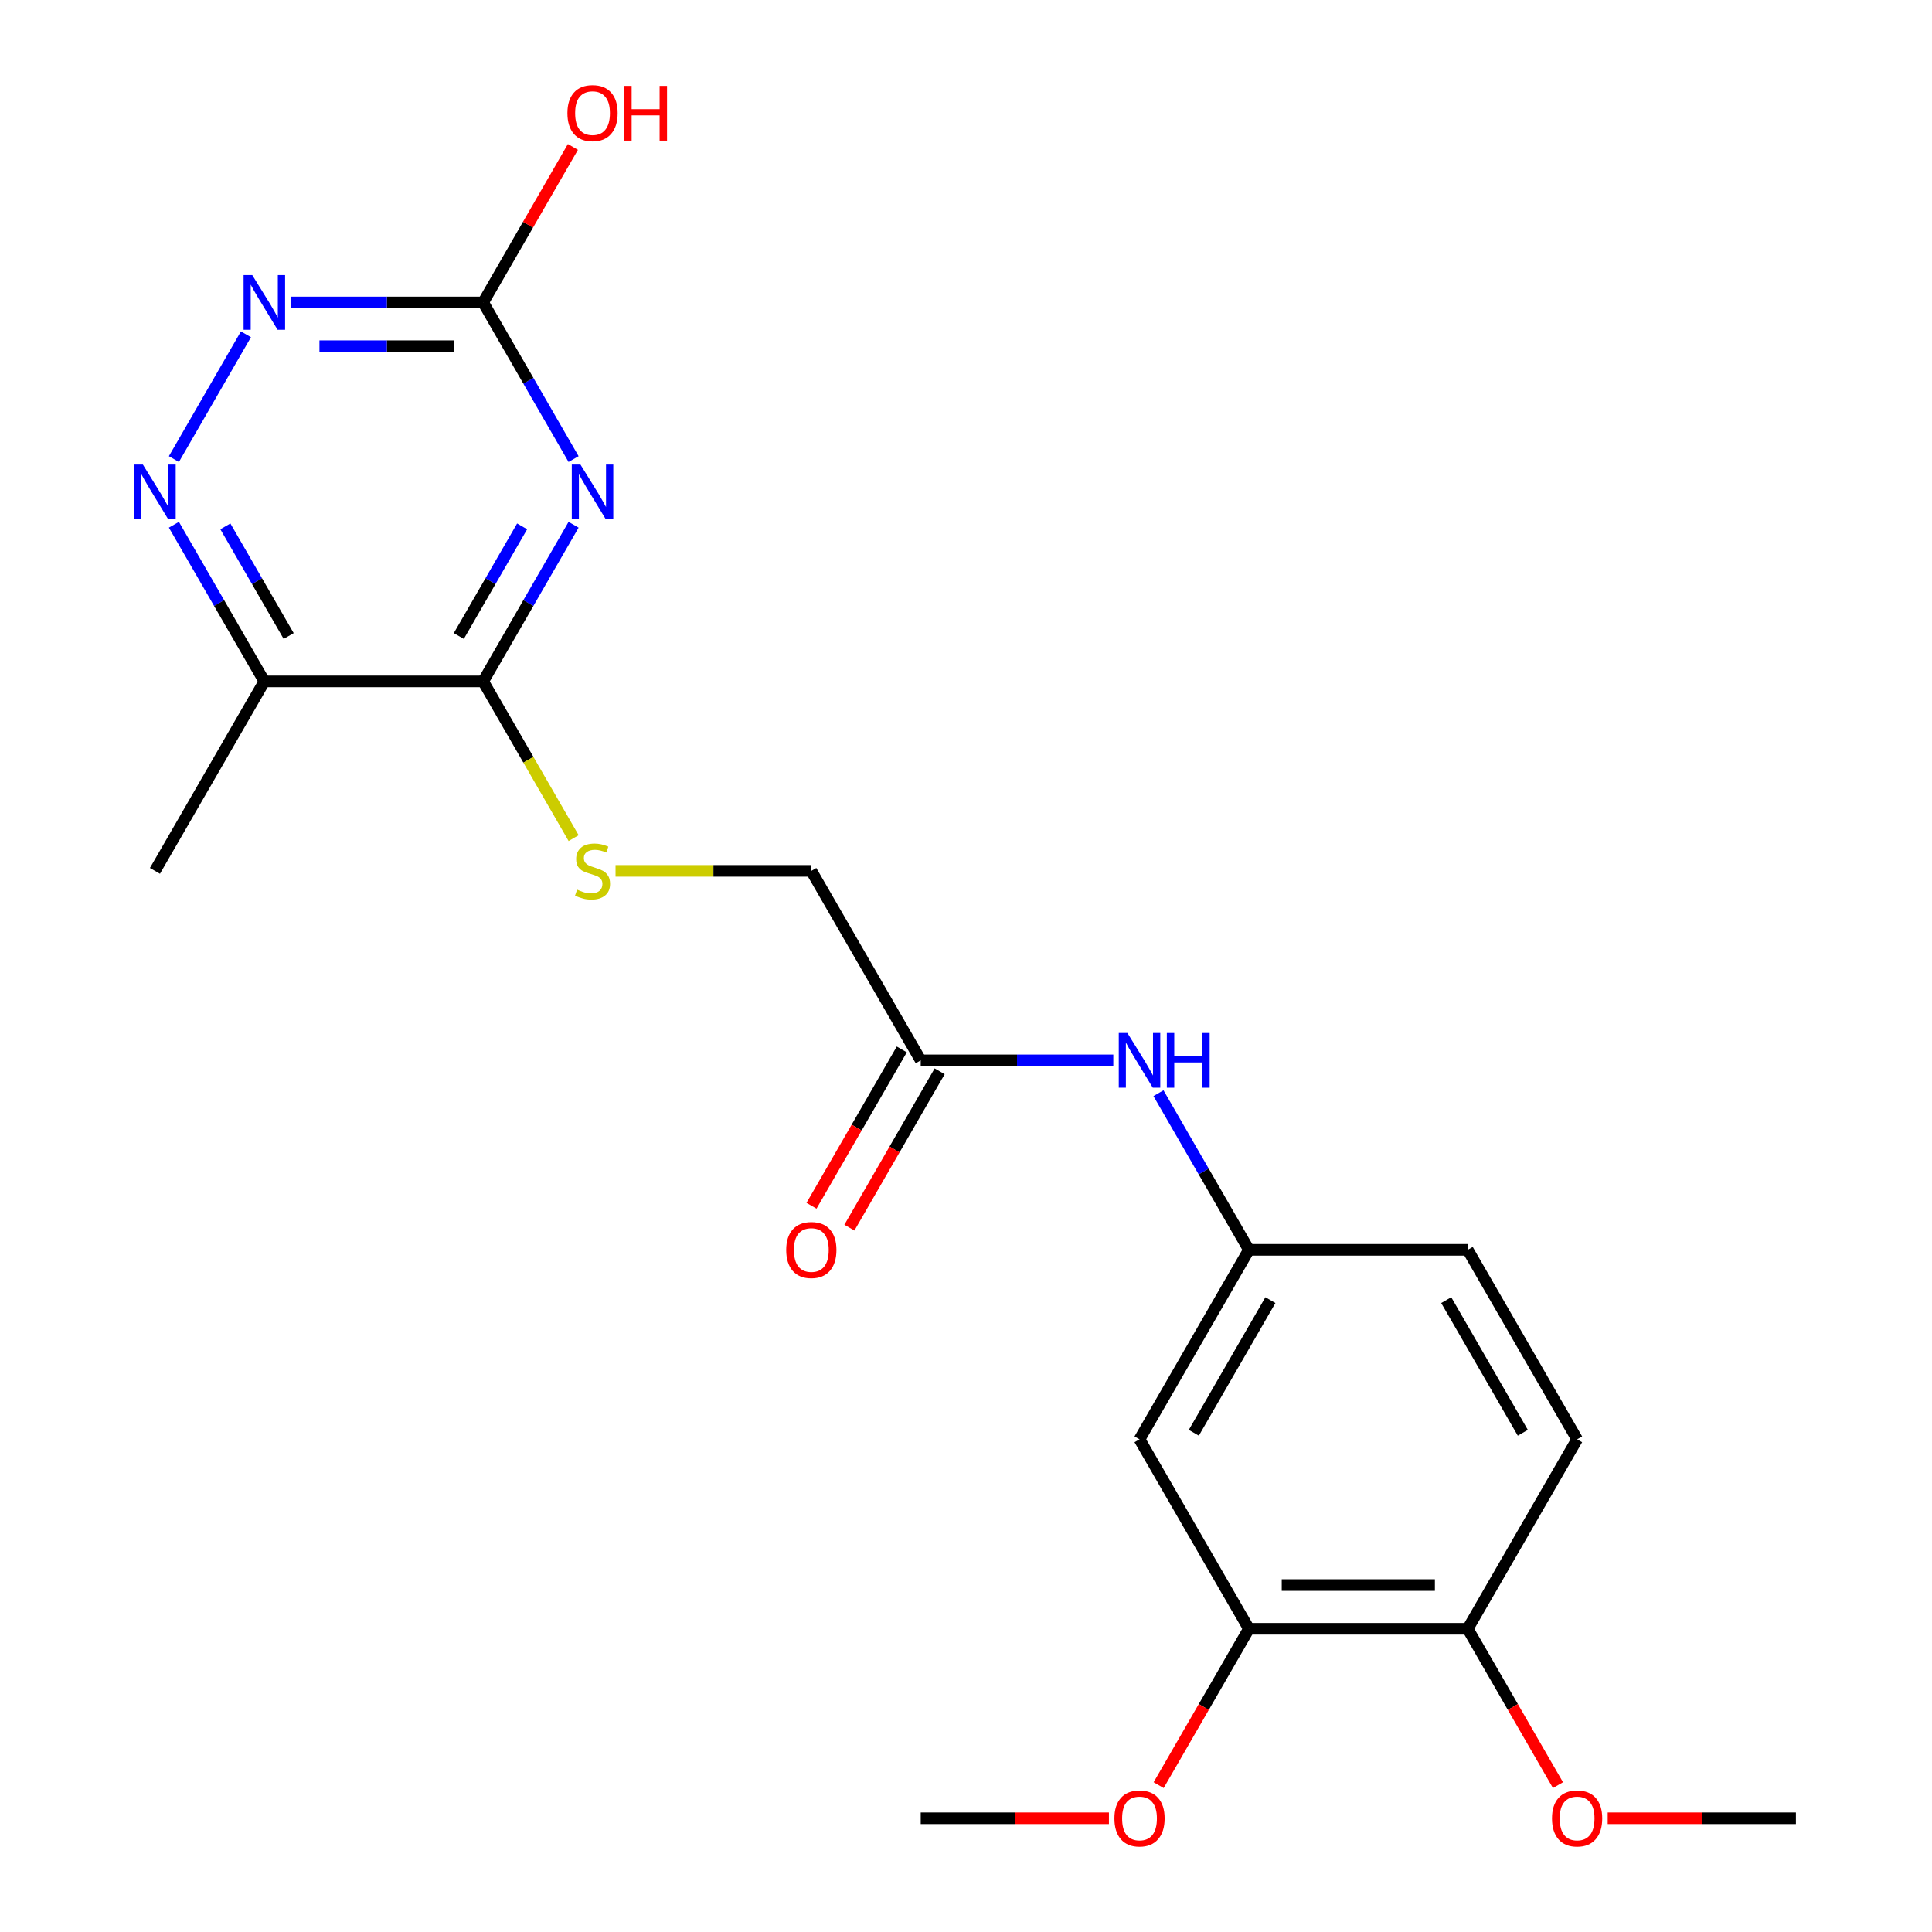 <?xml version='1.0' encoding='iso-8859-1'?>
<svg version='1.1' baseProfile='full'
              xmlns='http://www.w3.org/2000/svg'
                      xmlns:rdkit='http://www.rdkit.org/xml'
                      xmlns:xlink='http://www.w3.org/1999/xlink'
                  xml:space='preserve'
width='1000px' height='1000px' viewBox='0 0 1000 1000'>
<!-- END OF HEADER -->
<rect style='opacity:1.0;fill:#FFFFFF;stroke:none' width='1000' height='1000' x='0' y='0'> </rect>
<path class='bond-0' d='M 296.885,271.604 L 273.478,312.145' style='fill:none;fill-rule:evenodd;stroke:#0000FF;stroke-width:6px;stroke-linecap:butt;stroke-linejoin:miter;stroke-opacity:1' />
<path class='bond-0' d='M 273.478,312.145 L 250.071,352.687' style='fill:none;fill-rule:evenodd;stroke:#000000;stroke-width:6px;stroke-linecap:butt;stroke-linejoin:miter;stroke-opacity:1' />
<path class='bond-0' d='M 270.248,272.441 L 253.863,300.821' style='fill:none;fill-rule:evenodd;stroke:#0000FF;stroke-width:6px;stroke-linecap:butt;stroke-linejoin:miter;stroke-opacity:1' />
<path class='bond-0' d='M 253.863,300.821 L 237.478,329.2' style='fill:none;fill-rule:evenodd;stroke:#000000;stroke-width:6px;stroke-linecap:butt;stroke-linejoin:miter;stroke-opacity:1' />
<path class='bond-1' d='M 296.885,237.621 L 273.478,197.079' style='fill:none;fill-rule:evenodd;stroke:#0000FF;stroke-width:6px;stroke-linecap:butt;stroke-linejoin:miter;stroke-opacity:1' />
<path class='bond-1' d='M 273.478,197.079 L 250.071,156.537' style='fill:none;fill-rule:evenodd;stroke:#000000;stroke-width:6px;stroke-linecap:butt;stroke-linejoin:miter;stroke-opacity:1' />
<path class='bond-3' d='M 250.071,352.687 L 136.824,352.687' style='fill:none;fill-rule:evenodd;stroke:#000000;stroke-width:6px;stroke-linecap:butt;stroke-linejoin:miter;stroke-opacity:1' />
<path class='bond-5' d='M 250.071,352.687 L 273.49,393.249' style='fill:none;fill-rule:evenodd;stroke:#000000;stroke-width:6px;stroke-linecap:butt;stroke-linejoin:miter;stroke-opacity:1' />
<path class='bond-5' d='M 273.49,393.249 L 296.908,433.811' style='fill:none;fill-rule:evenodd;stroke:#CCCC00;stroke-width:6px;stroke-linecap:butt;stroke-linejoin:miter;stroke-opacity:1' />
<path class='bond-4' d='M 250.071,156.537 L 200.233,156.537' style='fill:none;fill-rule:evenodd;stroke:#000000;stroke-width:6px;stroke-linecap:butt;stroke-linejoin:miter;stroke-opacity:1' />
<path class='bond-4' d='M 200.233,156.537 L 150.395,156.537' style='fill:none;fill-rule:evenodd;stroke:#0000FF;stroke-width:6px;stroke-linecap:butt;stroke-linejoin:miter;stroke-opacity:1' />
<path class='bond-4' d='M 235.12,179.187 L 200.233,179.187' style='fill:none;fill-rule:evenodd;stroke:#000000;stroke-width:6px;stroke-linecap:butt;stroke-linejoin:miter;stroke-opacity:1' />
<path class='bond-4' d='M 200.233,179.187 L 165.346,179.187' style='fill:none;fill-rule:evenodd;stroke:#0000FF;stroke-width:6px;stroke-linecap:butt;stroke-linejoin:miter;stroke-opacity:1' />
<path class='bond-15' d='M 250.071,156.537 L 273.305,116.295' style='fill:none;fill-rule:evenodd;stroke:#000000;stroke-width:6px;stroke-linecap:butt;stroke-linejoin:miter;stroke-opacity:1' />
<path class='bond-15' d='M 273.305,116.295 L 296.539,76.053' style='fill:none;fill-rule:evenodd;stroke:#FF0000;stroke-width:6px;stroke-linecap:butt;stroke-linejoin:miter;stroke-opacity:1' />
<path class='bond-2' d='M 90.01,237.621 L 127.297,173.038' style='fill:none;fill-rule:evenodd;stroke:#0000FF;stroke-width:6px;stroke-linecap:butt;stroke-linejoin:miter;stroke-opacity:1' />
<path class='bond-22' d='M 90.01,271.604 L 113.417,312.145' style='fill:none;fill-rule:evenodd;stroke:#0000FF;stroke-width:6px;stroke-linecap:butt;stroke-linejoin:miter;stroke-opacity:1' />
<path class='bond-22' d='M 113.417,312.145 L 136.824,352.687' style='fill:none;fill-rule:evenodd;stroke:#000000;stroke-width:6px;stroke-linecap:butt;stroke-linejoin:miter;stroke-opacity:1' />
<path class='bond-22' d='M 116.647,272.441 L 133.032,300.821' style='fill:none;fill-rule:evenodd;stroke:#0000FF;stroke-width:6px;stroke-linecap:butt;stroke-linejoin:miter;stroke-opacity:1' />
<path class='bond-22' d='M 133.032,300.821 L 149.417,329.2' style='fill:none;fill-rule:evenodd;stroke:#000000;stroke-width:6px;stroke-linecap:butt;stroke-linejoin:miter;stroke-opacity:1' />
<path class='bond-19' d='M 136.824,352.687 L 80.2,450.763' style='fill:none;fill-rule:evenodd;stroke:#000000;stroke-width:6px;stroke-linecap:butt;stroke-linejoin:miter;stroke-opacity:1' />
<path class='bond-13' d='M 318.606,450.763 L 369.274,450.763' style='fill:none;fill-rule:evenodd;stroke:#CCCC00;stroke-width:6px;stroke-linecap:butt;stroke-linejoin:miter;stroke-opacity:1' />
<path class='bond-13' d='M 369.274,450.763 L 419.942,450.763' style='fill:none;fill-rule:evenodd;stroke:#000000;stroke-width:6px;stroke-linecap:butt;stroke-linejoin:miter;stroke-opacity:1' />
<path class='bond-6' d='M 589.813,744.988 L 646.437,646.913' style='fill:none;fill-rule:evenodd;stroke:#000000;stroke-width:6px;stroke-linecap:butt;stroke-linejoin:miter;stroke-opacity:1' />
<path class='bond-6' d='M 617.922,741.601 L 657.559,672.949' style='fill:none;fill-rule:evenodd;stroke:#000000;stroke-width:6px;stroke-linecap:butt;stroke-linejoin:miter;stroke-opacity:1' />
<path class='bond-7' d='M 589.813,744.988 L 646.437,843.063' style='fill:none;fill-rule:evenodd;stroke:#000000;stroke-width:6px;stroke-linecap:butt;stroke-linejoin:miter;stroke-opacity:1' />
<path class='bond-17' d='M 646.437,843.063 L 623.076,883.525' style='fill:none;fill-rule:evenodd;stroke:#000000;stroke-width:6px;stroke-linecap:butt;stroke-linejoin:miter;stroke-opacity:1' />
<path class='bond-17' d='M 623.076,883.525 L 599.716,923.987' style='fill:none;fill-rule:evenodd;stroke:#FF0000;stroke-width:6px;stroke-linecap:butt;stroke-linejoin:miter;stroke-opacity:1' />
<path class='bond-23' d='M 646.437,843.063 L 759.684,843.063' style='fill:none;fill-rule:evenodd;stroke:#000000;stroke-width:6px;stroke-linecap:butt;stroke-linejoin:miter;stroke-opacity:1' />
<path class='bond-23' d='M 663.424,820.414 L 742.697,820.414' style='fill:none;fill-rule:evenodd;stroke:#000000;stroke-width:6px;stroke-linecap:butt;stroke-linejoin:miter;stroke-opacity:1' />
<path class='bond-8' d='M 476.566,548.838 L 419.942,450.763' style='fill:none;fill-rule:evenodd;stroke:#000000;stroke-width:6px;stroke-linecap:butt;stroke-linejoin:miter;stroke-opacity:1' />
<path class='bond-9' d='M 476.566,548.838 L 526.404,548.838' style='fill:none;fill-rule:evenodd;stroke:#000000;stroke-width:6px;stroke-linecap:butt;stroke-linejoin:miter;stroke-opacity:1' />
<path class='bond-9' d='M 526.404,548.838 L 576.242,548.838' style='fill:none;fill-rule:evenodd;stroke:#0000FF;stroke-width:6px;stroke-linecap:butt;stroke-linejoin:miter;stroke-opacity:1' />
<path class='bond-12' d='M 466.758,543.175 L 443.398,583.637' style='fill:none;fill-rule:evenodd;stroke:#000000;stroke-width:6px;stroke-linecap:butt;stroke-linejoin:miter;stroke-opacity:1' />
<path class='bond-12' d='M 443.398,583.637 L 420.037,624.099' style='fill:none;fill-rule:evenodd;stroke:#FF0000;stroke-width:6px;stroke-linecap:butt;stroke-linejoin:miter;stroke-opacity:1' />
<path class='bond-12' d='M 486.373,554.5 L 463.013,594.962' style='fill:none;fill-rule:evenodd;stroke:#000000;stroke-width:6px;stroke-linecap:butt;stroke-linejoin:miter;stroke-opacity:1' />
<path class='bond-12' d='M 463.013,594.962 L 439.652,635.424' style='fill:none;fill-rule:evenodd;stroke:#FF0000;stroke-width:6px;stroke-linecap:butt;stroke-linejoin:miter;stroke-opacity:1' />
<path class='bond-10' d='M 599.623,565.829 L 623.03,606.371' style='fill:none;fill-rule:evenodd;stroke:#0000FF;stroke-width:6px;stroke-linecap:butt;stroke-linejoin:miter;stroke-opacity:1' />
<path class='bond-10' d='M 623.03,606.371 L 646.437,646.913' style='fill:none;fill-rule:evenodd;stroke:#000000;stroke-width:6px;stroke-linecap:butt;stroke-linejoin:miter;stroke-opacity:1' />
<path class='bond-16' d='M 646.437,646.913 L 759.684,646.913' style='fill:none;fill-rule:evenodd;stroke:#000000;stroke-width:6px;stroke-linecap:butt;stroke-linejoin:miter;stroke-opacity:1' />
<path class='bond-11' d='M 759.684,843.063 L 816.308,744.988' style='fill:none;fill-rule:evenodd;stroke:#000000;stroke-width:6px;stroke-linecap:butt;stroke-linejoin:miter;stroke-opacity:1' />
<path class='bond-18' d='M 759.684,843.063 L 783.045,883.525' style='fill:none;fill-rule:evenodd;stroke:#000000;stroke-width:6px;stroke-linecap:butt;stroke-linejoin:miter;stroke-opacity:1' />
<path class='bond-18' d='M 783.045,883.525 L 806.406,923.987' style='fill:none;fill-rule:evenodd;stroke:#FF0000;stroke-width:6px;stroke-linecap:butt;stroke-linejoin:miter;stroke-opacity:1' />
<path class='bond-14' d='M 816.308,744.988 L 759.684,646.913' style='fill:none;fill-rule:evenodd;stroke:#000000;stroke-width:6px;stroke-linecap:butt;stroke-linejoin:miter;stroke-opacity:1' />
<path class='bond-14' d='M 788.2,741.601 L 748.563,672.949' style='fill:none;fill-rule:evenodd;stroke:#000000;stroke-width:6px;stroke-linecap:butt;stroke-linejoin:miter;stroke-opacity:1' />
<path class='bond-20' d='M 573.982,941.138 L 525.274,941.138' style='fill:none;fill-rule:evenodd;stroke:#FF0000;stroke-width:6px;stroke-linecap:butt;stroke-linejoin:miter;stroke-opacity:1' />
<path class='bond-20' d='M 525.274,941.138 L 476.566,941.138' style='fill:none;fill-rule:evenodd;stroke:#000000;stroke-width:6px;stroke-linecap:butt;stroke-linejoin:miter;stroke-opacity:1' />
<path class='bond-21' d='M 832.139,941.138 L 880.848,941.138' style='fill:none;fill-rule:evenodd;stroke:#FF0000;stroke-width:6px;stroke-linecap:butt;stroke-linejoin:miter;stroke-opacity:1' />
<path class='bond-21' d='M 880.848,941.138 L 929.556,941.138' style='fill:none;fill-rule:evenodd;stroke:#000000;stroke-width:6px;stroke-linecap:butt;stroke-linejoin:miter;stroke-opacity:1' />
<path  class='atom-0' d='M 300.435 240.452
L 309.715 255.452
Q 310.635 256.932, 312.115 259.612
Q 313.595 262.292, 313.675 262.452
L 313.675 240.452
L 317.435 240.452
L 317.435 268.772
L 313.555 268.772
L 303.595 252.372
Q 302.435 250.452, 301.195 248.252
Q 299.995 246.052, 299.635 245.372
L 299.635 268.772
L 295.955 268.772
L 295.955 240.452
L 300.435 240.452
' fill='#0000FF'/>
<path  class='atom-3' d='M 73.94 240.452
L 83.22 255.452
Q 84.14 256.932, 85.62 259.612
Q 87.1 262.292, 87.18 262.452
L 87.18 240.452
L 90.94 240.452
L 90.94 268.772
L 87.06 268.772
L 77.1 252.372
Q 75.94 250.452, 74.7 248.252
Q 73.5 246.052, 73.14 245.372
L 73.14 268.772
L 69.46 268.772
L 69.46 240.452
L 73.94 240.452
' fill='#0000FF'/>
<path  class='atom-5' d='M 130.564 142.377
L 139.844 157.377
Q 140.764 158.857, 142.244 161.537
Q 143.724 164.217, 143.804 164.377
L 143.804 142.377
L 147.564 142.377
L 147.564 170.697
L 143.684 170.697
L 133.724 154.297
Q 132.564 152.377, 131.324 150.177
Q 130.124 147.977, 129.764 147.297
L 129.764 170.697
L 126.084 170.697
L 126.084 142.377
L 130.564 142.377
' fill='#0000FF'/>
<path  class='atom-6' d='M 298.695 460.483
Q 299.015 460.603, 300.335 461.163
Q 301.655 461.723, 303.095 462.083
Q 304.575 462.403, 306.015 462.403
Q 308.695 462.403, 310.255 461.123
Q 311.815 459.803, 311.815 457.523
Q 311.815 455.963, 311.015 455.003
Q 310.255 454.043, 309.055 453.523
Q 307.855 453.003, 305.855 452.403
Q 303.335 451.643, 301.815 450.923
Q 300.335 450.203, 299.255 448.683
Q 298.215 447.163, 298.215 444.603
Q 298.215 441.043, 300.615 438.843
Q 303.055 436.643, 307.855 436.643
Q 311.135 436.643, 314.855 438.203
L 313.935 441.283
Q 310.535 439.883, 307.975 439.883
Q 305.215 439.883, 303.695 441.043
Q 302.175 442.163, 302.215 444.123
Q 302.215 445.643, 302.975 446.563
Q 303.775 447.483, 304.895 448.003
Q 306.055 448.523, 307.975 449.123
Q 310.535 449.923, 312.055 450.723
Q 313.575 451.523, 314.655 453.163
Q 315.775 454.763, 315.775 457.523
Q 315.775 461.443, 313.135 463.563
Q 310.535 465.643, 306.175 465.643
Q 303.655 465.643, 301.735 465.083
Q 299.855 464.563, 297.615 463.643
L 298.695 460.483
' fill='#CCCC00'/>
<path  class='atom-10' d='M 583.553 534.678
L 592.833 549.678
Q 593.753 551.158, 595.233 553.838
Q 596.713 556.518, 596.793 556.678
L 596.793 534.678
L 600.553 534.678
L 600.553 562.998
L 596.673 562.998
L 586.713 546.598
Q 585.553 544.678, 584.313 542.478
Q 583.113 540.278, 582.753 539.598
L 582.753 562.998
L 579.073 562.998
L 579.073 534.678
L 583.553 534.678
' fill='#0000FF'/>
<path  class='atom-10' d='M 603.953 534.678
L 607.793 534.678
L 607.793 546.718
L 622.273 546.718
L 622.273 534.678
L 626.113 534.678
L 626.113 562.998
L 622.273 562.998
L 622.273 549.918
L 607.793 549.918
L 607.793 562.998
L 603.953 562.998
L 603.953 534.678
' fill='#0000FF'/>
<path  class='atom-13' d='M 406.942 646.993
Q 406.942 640.193, 410.302 636.393
Q 413.662 632.593, 419.942 632.593
Q 426.222 632.593, 429.582 636.393
Q 432.942 640.193, 432.942 646.993
Q 432.942 653.873, 429.542 657.793
Q 426.142 661.673, 419.942 661.673
Q 413.702 661.673, 410.302 657.793
Q 406.942 653.913, 406.942 646.993
M 419.942 658.473
Q 424.262 658.473, 426.582 655.593
Q 428.942 652.673, 428.942 646.993
Q 428.942 641.433, 426.582 638.633
Q 424.262 635.793, 419.942 635.793
Q 415.622 635.793, 413.262 638.593
Q 410.942 641.393, 410.942 646.993
Q 410.942 652.713, 413.262 655.593
Q 415.622 658.473, 419.942 658.473
' fill='#FF0000'/>
<path  class='atom-16' d='M 293.695 58.542
Q 293.695 51.742, 297.055 47.942
Q 300.415 44.142, 306.695 44.142
Q 312.975 44.142, 316.335 47.942
Q 319.695 51.742, 319.695 58.542
Q 319.695 65.422, 316.295 69.342
Q 312.895 73.222, 306.695 73.222
Q 300.455 73.222, 297.055 69.342
Q 293.695 65.462, 293.695 58.542
M 306.695 70.022
Q 311.015 70.022, 313.335 67.142
Q 315.695 64.222, 315.695 58.542
Q 315.695 52.982, 313.335 50.182
Q 311.015 47.342, 306.695 47.342
Q 302.375 47.342, 300.015 50.142
Q 297.695 52.942, 297.695 58.542
Q 297.695 64.262, 300.015 67.142
Q 302.375 70.022, 306.695 70.022
' fill='#FF0000'/>
<path  class='atom-16' d='M 323.095 44.462
L 326.935 44.462
L 326.935 56.502
L 341.415 56.502
L 341.415 44.462
L 345.255 44.462
L 345.255 72.782
L 341.415 72.782
L 341.415 59.702
L 326.935 59.702
L 326.935 72.782
L 323.095 72.782
L 323.095 44.462
' fill='#FF0000'/>
<path  class='atom-18' d='M 576.813 941.218
Q 576.813 934.418, 580.173 930.618
Q 583.533 926.818, 589.813 926.818
Q 596.093 926.818, 599.453 930.618
Q 602.813 934.418, 602.813 941.218
Q 602.813 948.098, 599.413 952.018
Q 596.013 955.898, 589.813 955.898
Q 583.573 955.898, 580.173 952.018
Q 576.813 948.138, 576.813 941.218
M 589.813 952.698
Q 594.133 952.698, 596.453 949.818
Q 598.813 946.898, 598.813 941.218
Q 598.813 935.658, 596.453 932.858
Q 594.133 930.018, 589.813 930.018
Q 585.493 930.018, 583.133 932.818
Q 580.813 935.618, 580.813 941.218
Q 580.813 946.938, 583.133 949.818
Q 585.493 952.698, 589.813 952.698
' fill='#FF0000'/>
<path  class='atom-19' d='M 803.308 941.218
Q 803.308 934.418, 806.668 930.618
Q 810.028 926.818, 816.308 926.818
Q 822.588 926.818, 825.948 930.618
Q 829.308 934.418, 829.308 941.218
Q 829.308 948.098, 825.908 952.018
Q 822.508 955.898, 816.308 955.898
Q 810.068 955.898, 806.668 952.018
Q 803.308 948.138, 803.308 941.218
M 816.308 952.698
Q 820.628 952.698, 822.948 949.818
Q 825.308 946.898, 825.308 941.218
Q 825.308 935.658, 822.948 932.858
Q 820.628 930.018, 816.308 930.018
Q 811.988 930.018, 809.628 932.818
Q 807.308 935.618, 807.308 941.218
Q 807.308 946.938, 809.628 949.818
Q 811.988 952.698, 816.308 952.698
' fill='#FF0000'/>
</svg>
